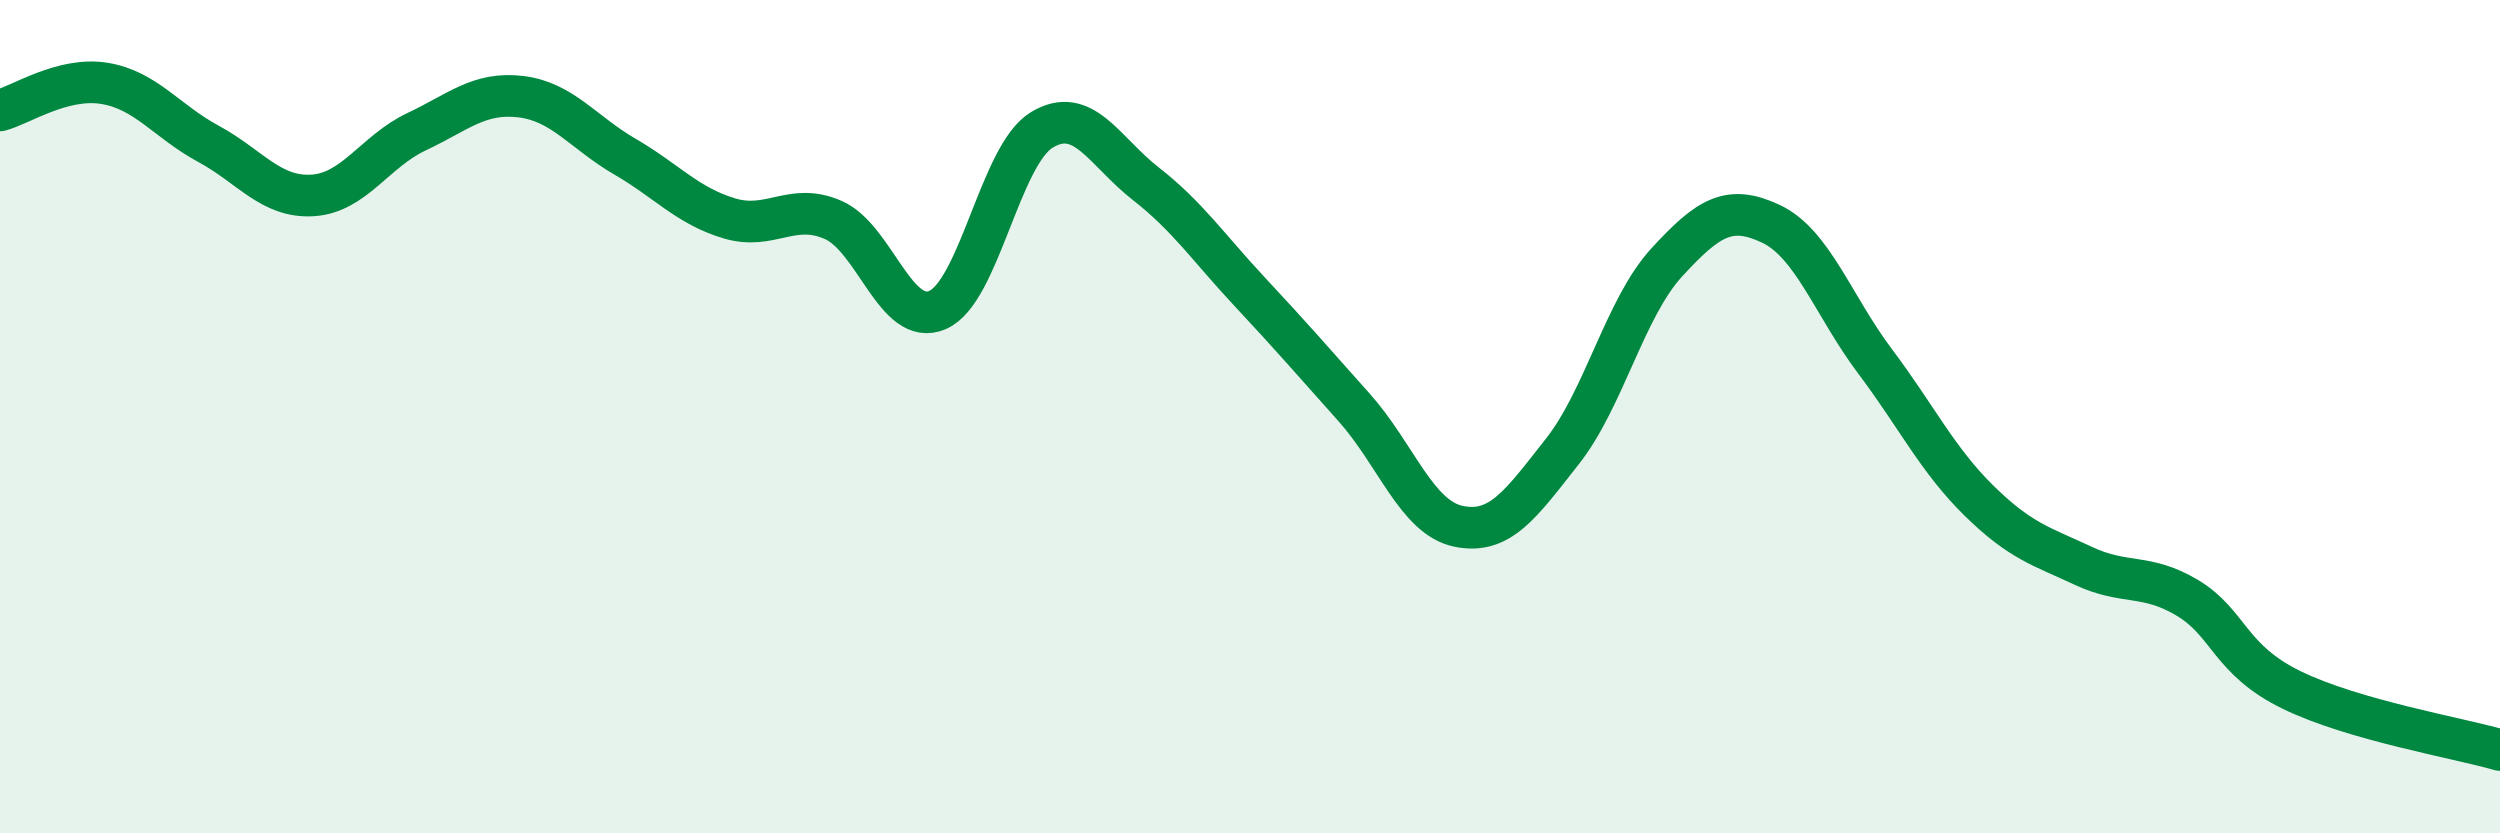 
    <svg width="60" height="20" viewBox="0 0 60 20" xmlns="http://www.w3.org/2000/svg">
      <path
        d="M 0,2.65 C 0.5,2.52 1.5,1.84 2.5,2 C 3.5,2.16 4,2.91 5,3.45 C 6,3.99 6.5,4.75 7.5,4.69 C 8.5,4.63 9,3.63 10,3.16 C 11,2.69 11.5,2.2 12.5,2.32 C 13.5,2.44 14,3.18 15,3.76 C 16,4.34 16.5,4.94 17.5,5.24 C 18.5,5.54 19,4.84 20,5.28 C 21,5.72 21.5,7.87 22.5,7.44 C 23.5,7.01 24,3.73 25,3.12 C 26,2.51 26.5,3.63 27.5,4.41 C 28.5,5.19 29,5.94 30,7.01 C 31,8.08 31.5,8.66 32.5,9.78 C 33.5,10.9 34,12.42 35,12.63 C 36,12.84 36.5,12.1 37.5,10.83 C 38.5,9.56 39,7.39 40,6.3 C 41,5.21 41.5,4.9 42.5,5.37 C 43.5,5.84 44,7.34 45,8.67 C 46,10 46.5,11.04 47.5,12.02 C 48.5,13 49,13.11 50,13.58 C 51,14.05 51.5,13.75 52.5,14.35 C 53.5,14.95 53.5,15.83 55,16.56 C 56.5,17.29 59,17.71 60,18L60 20L0 20Z"
        fill="#008740"
        opacity="0.1"
        stroke-linecap="round"
        stroke-linejoin="round"
      />
      <path
        d="M 0,2.65 C 0.5,2.52 1.5,1.84 2.5,2 C 3.5,2.16 4,2.91 5,3.45 C 6,3.99 6.5,4.75 7.5,4.69 C 8.5,4.63 9,3.63 10,3.16 C 11,2.69 11.5,2.2 12.5,2.32 C 13.5,2.44 14,3.18 15,3.76 C 16,4.34 16.5,4.94 17.5,5.24 C 18.5,5.54 19,4.84 20,5.28 C 21,5.72 21.5,7.87 22.5,7.44 C 23.5,7.01 24,3.73 25,3.12 C 26,2.51 26.5,3.63 27.5,4.41 C 28.5,5.19 29,5.94 30,7.01 C 31,8.08 31.5,8.66 32.5,9.78 C 33.5,10.9 34,12.42 35,12.63 C 36,12.84 36.5,12.1 37.5,10.83 C 38.5,9.56 39,7.39 40,6.3 C 41,5.21 41.5,4.9 42.5,5.37 C 43.5,5.84 44,7.34 45,8.67 C 46,10 46.5,11.04 47.5,12.02 C 48.5,13 49,13.11 50,13.58 C 51,14.05 51.5,13.75 52.5,14.35 C 53.5,14.95 53.5,15.83 55,16.56 C 56.5,17.29 59,17.71 60,18"
        stroke="#008740"
        stroke-width="1"
        fill="none"
        stroke-linecap="round"
        stroke-linejoin="round"
      />
    </svg>
  